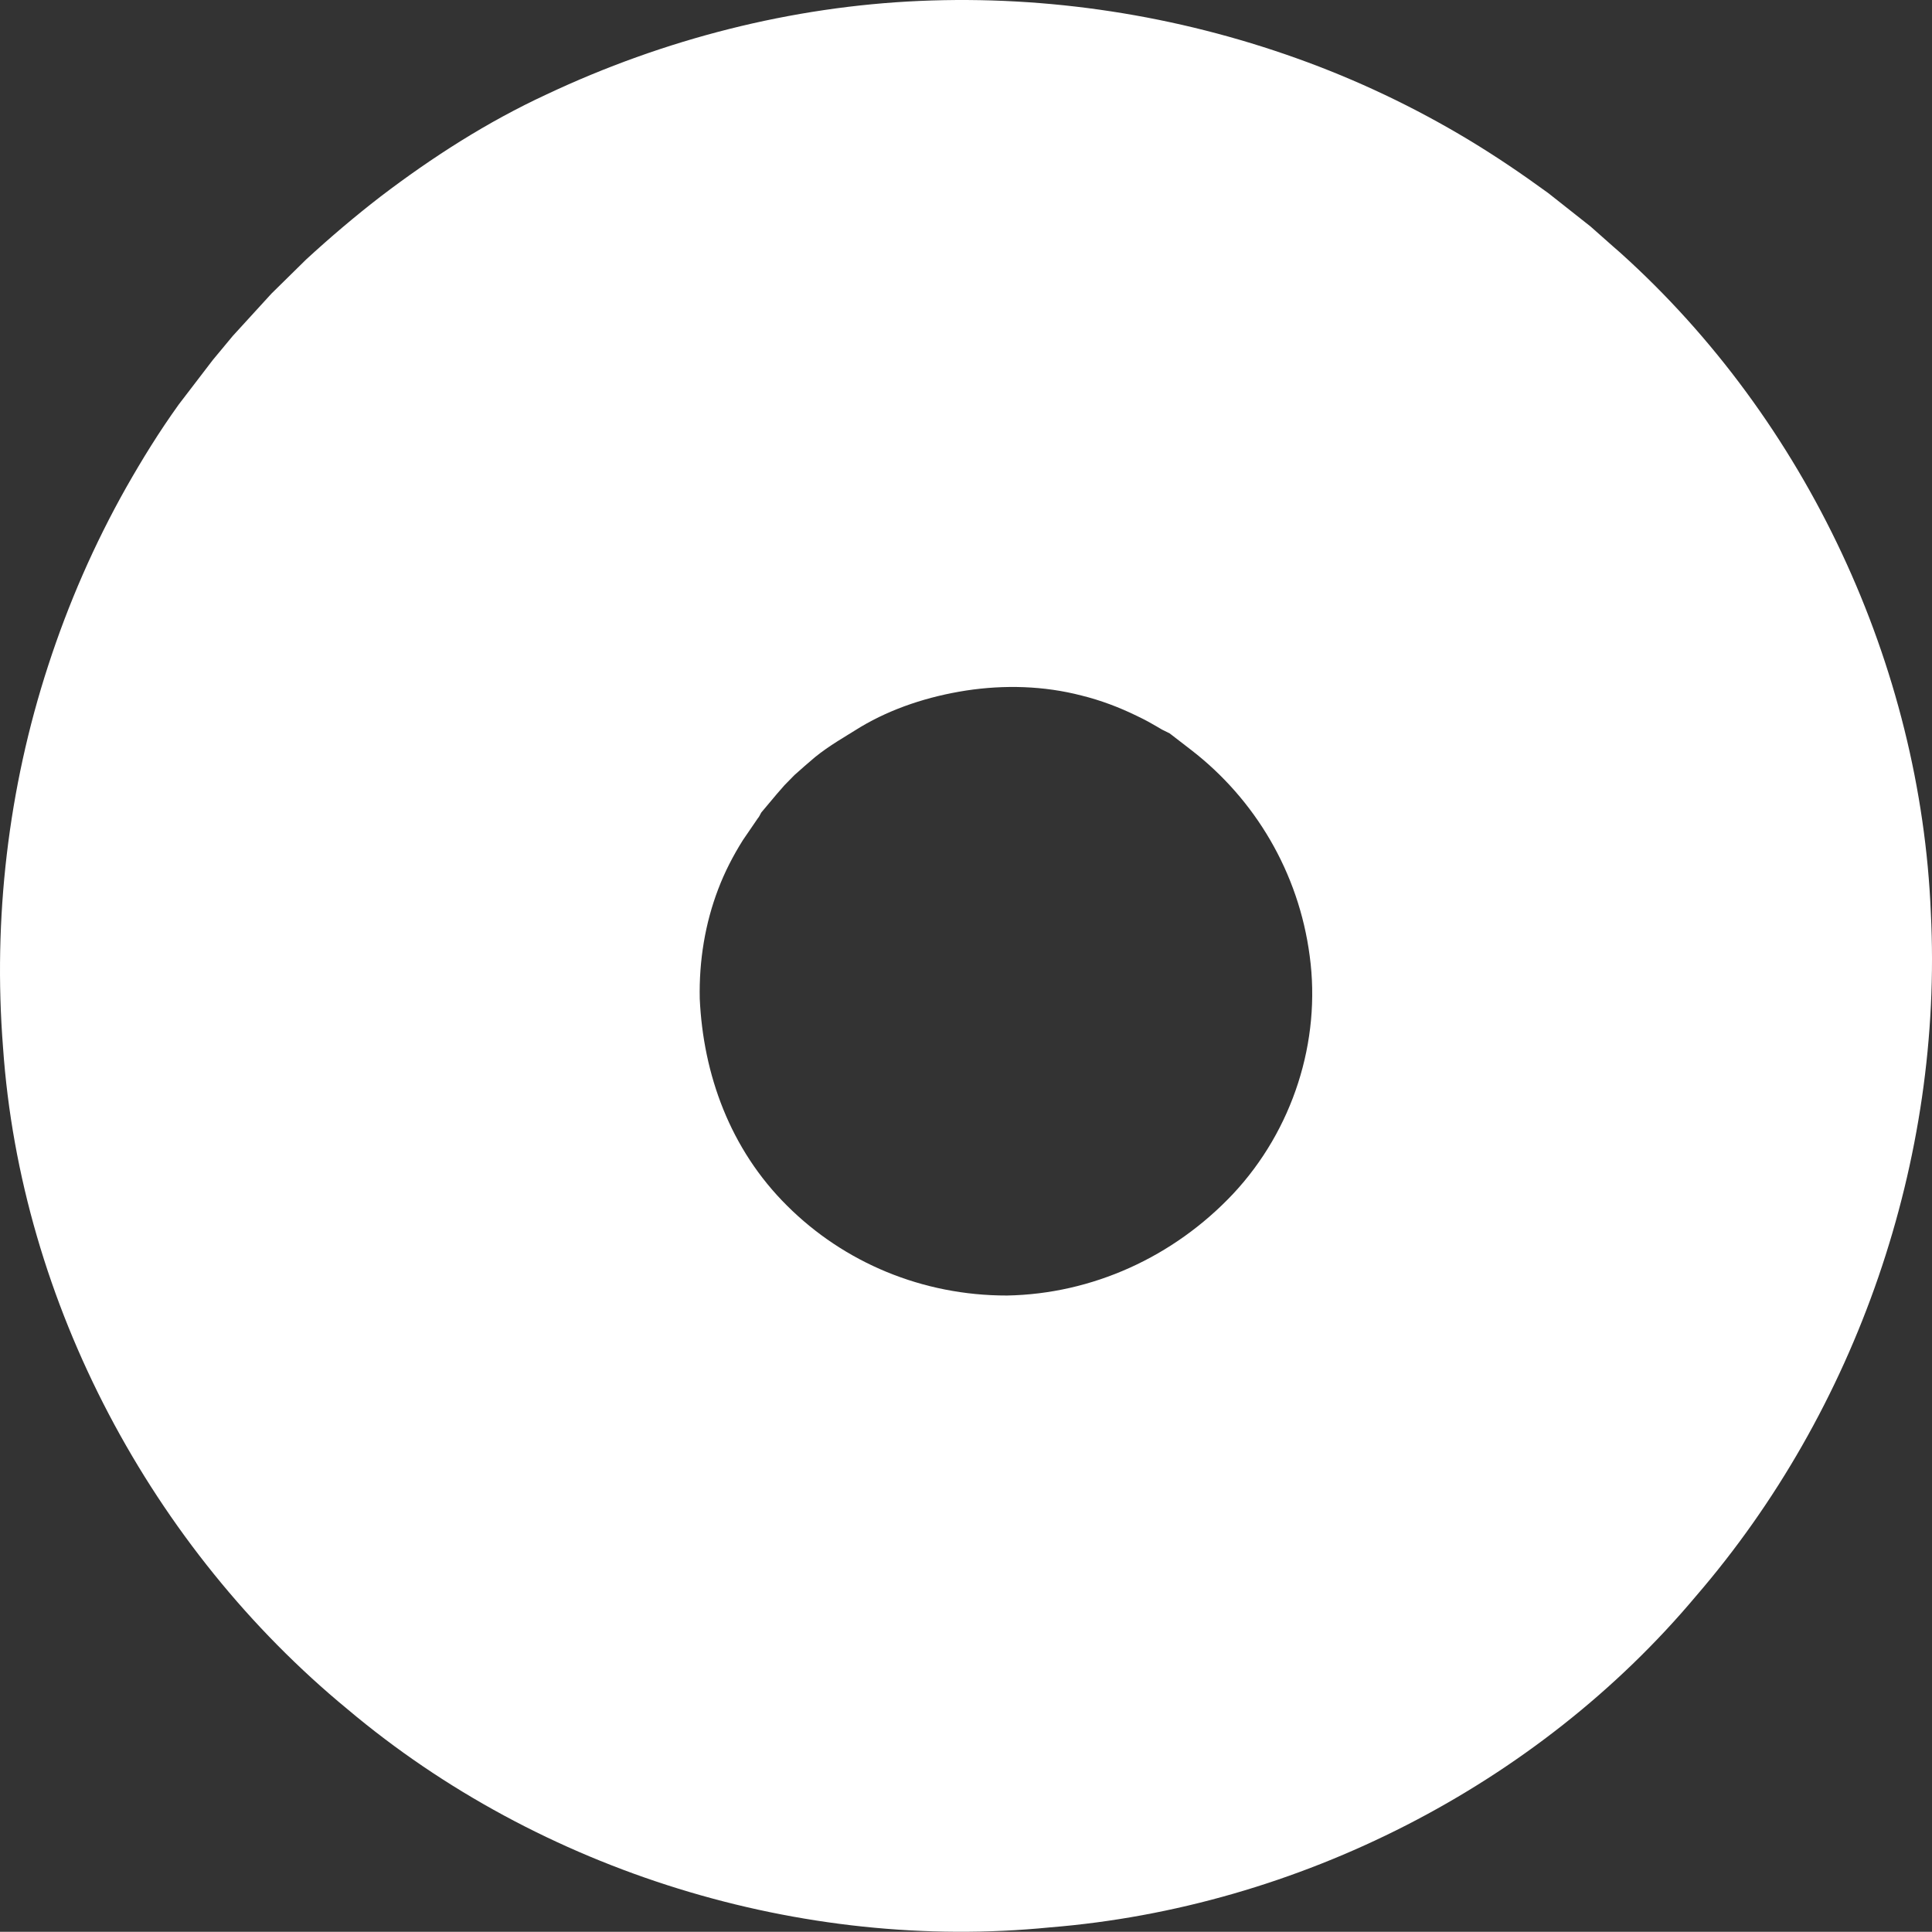 <?xml version="1.0" encoding="utf-8"?>
<!-- Generator: Adobe Illustrator 16.0.0, SVG Export Plug-In . SVG Version: 6.00 Build 0)  -->
<!DOCTYPE svg PUBLIC "-//W3C//DTD SVG 1.1//EN" "http://www.w3.org/Graphics/SVG/1.1/DTD/svg11.dtd">
<svg version="1.1" id="Layer_1" xmlns="http://www.w3.org/2000/svg" xmlns:xlink="http://www.w3.org/1999/xlink" x="0px" y="0px"
	 width="136.003px" height="135.987px" viewBox="0.003 0.004 136.003 135.987" enable-background="new 0.003 0.004 136.003 135.987"
	 xml:space="preserve">
<rect x="0.003" y="0.004" width="136.003" height="135.987" fill="#333333" stroke="none"/>
<path fill="#FFFFFF" d="M70.897,91.202c5.965-0.108,11.71-2.694,15.911-7.157c4.201-4.49,6.205-10.745,5.391-16.747
	c-0.773-5.897-3.865-11.037-8.324-14.485l-1.531-1.181l-0.533-0.264c-0.52-0.309-1.191-0.697-1.795-0.976
	c-1.245-0.608-2.541-1.095-3.872-1.424c-2.67-0.695-5.456-0.76-8.119-0.356c-2.656,0.412-5.218,1.244-7.441,2.568
	c-1.105,0.693-2.191,1.299-3.208,2.123c-0.484,0.405-0.966,0.834-1.449,1.263l-0.695,0.709l-0.312,0.357l-0.17,0.195l-0.047,0.053
	l-1.111,1.323c-0.147,0.254-0.126,0.272-0.238,0.4l-1.053,1.54c-0.691,1.099-1.28,2.241-1.739,3.449
	c-0.918,2.402-1.358,5.035-1.3,7.715c0.242,5.301,2.116,10.582,6.161,14.586C59.414,88.87,64.924,91.211,70.897,91.202
	 M0.215,73.723C-0.492,64.704,0.57,55.52,3.397,46.852c1.411-4.343,3.246-8.556,5.506-12.561c1.13-1.986,2.288-3.869,3.685-5.816
	l2.401-3.137l1.406-1.692l2.72-2.977l2.44-2.4c1.674-1.538,3.421-3.027,5.244-4.433c3.636-2.77,7.509-5.255,11.687-7.189
	c8.262-3.894,17.251-6.187,26.269-6.578c9.026-0.394,18.083,1.017,26.532,4.041c4.215,1.503,8.291,3.441,12.11,5.743
	c1.935,1.168,3.71,2.372,5.597,3.745l2.975,2.35l1.644,1.455l0.442,0.385c13.164,11.831,21.162,29.134,21.869,46.469
	c0.873,17.353-5.205,34.985-16.539,48.113c-11.148,13.29-28.014,21.907-45.479,23.313c-17.434,1.729-35.82-3.881-49.443-15.361
	C10.751,109.029,1.461,91.771,0.215,73.723"/>
</svg>
